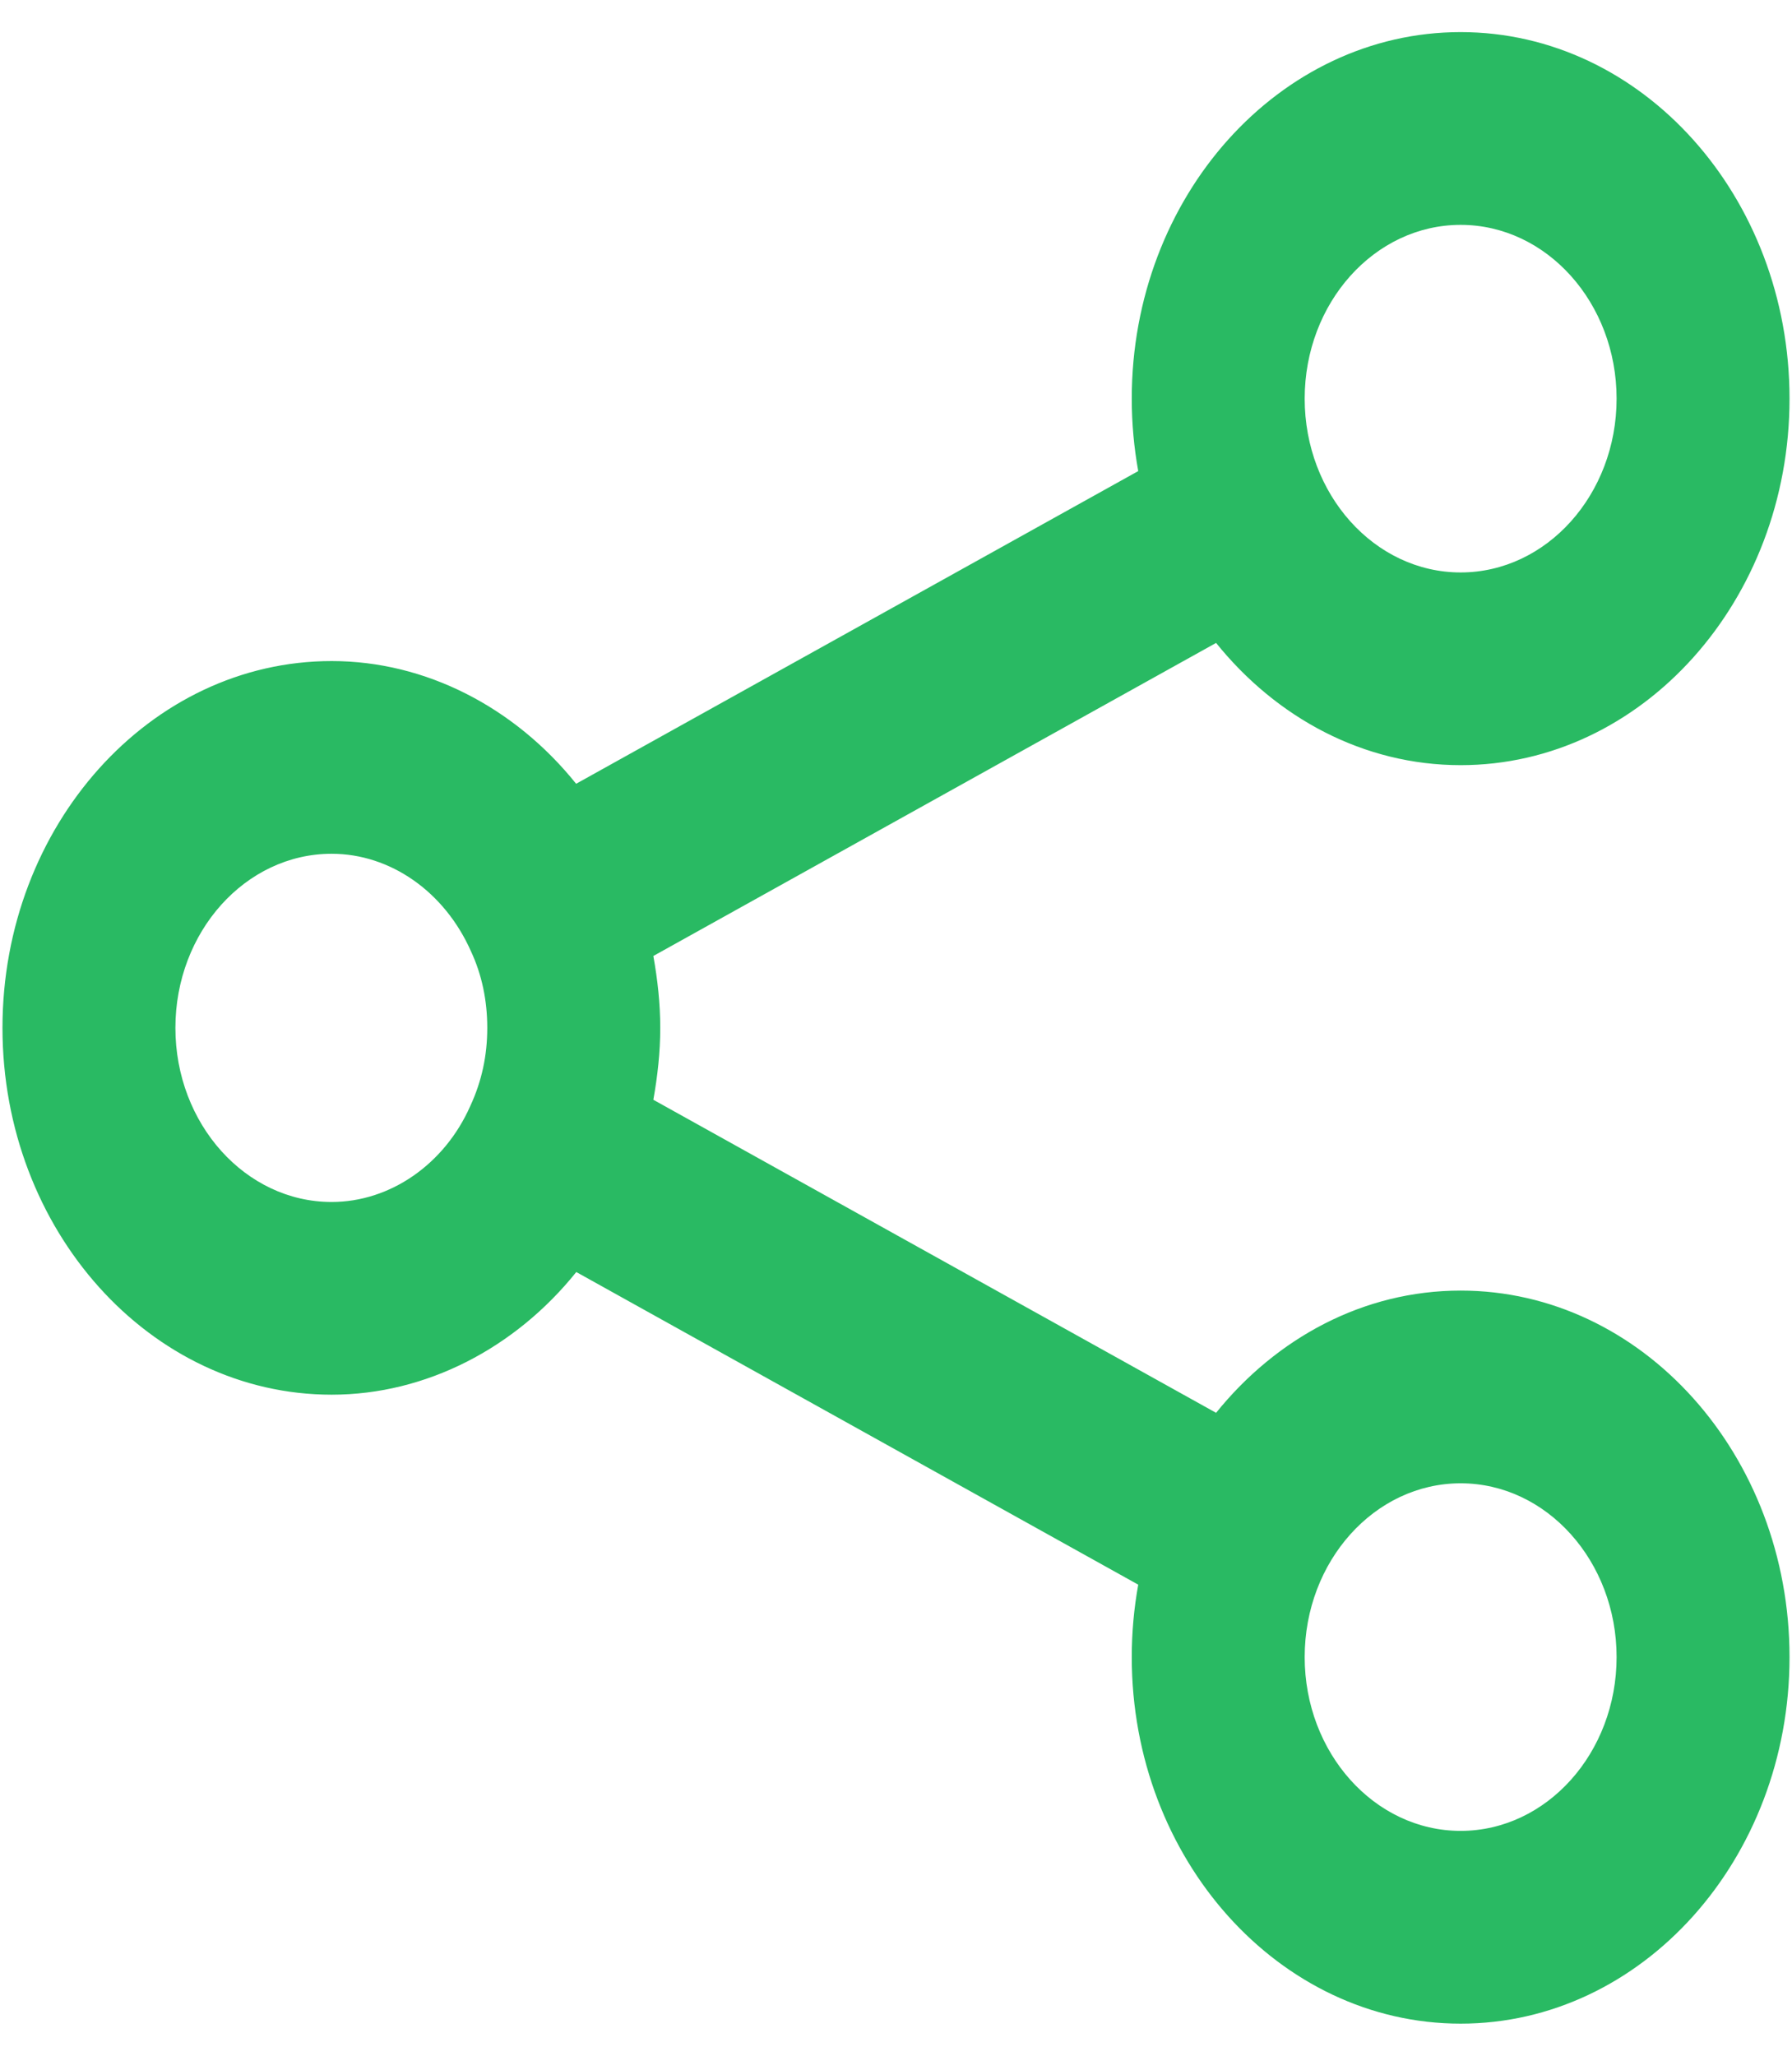 <svg width="34" height="39" viewBox="0 0 34 39" fill="none" xmlns="http://www.w3.org/2000/svg">
<path d="M27.713 24.484C25.87 24.484 24.217 25.384 23.073 26.803L12.396 20.864C12.476 20.417 12.527 19.961 12.527 19.5C12.527 19.038 12.476 18.581 12.396 18.136L23.073 12.197C24.217 13.617 25.87 14.516 27.713 14.516C31.154 14.516 33.953 11.397 33.953 7.563C33.953 3.729 31.154 0.609 27.713 0.609C24.272 0.609 21.473 3.729 21.473 7.563C21.473 8.033 21.516 8.493 21.596 8.937L10.931 14.869C9.767 13.419 8.078 12.541 6.292 12.541C2.849 12.541 0.047 15.663 0.047 19.5C0.047 23.337 2.849 26.459 6.292 26.459C8.083 26.459 9.776 25.575 10.934 24.132L21.596 30.063C21.516 30.507 21.473 30.967 21.473 31.437C21.473 35.271 24.272 38.391 27.713 38.391C31.154 38.391 33.953 35.271 33.953 31.437C33.953 27.603 31.154 24.484 27.713 24.484ZM27.713 4.266C29.344 4.266 30.672 5.745 30.672 7.563C30.672 9.381 29.344 10.86 27.713 10.86C26.081 10.86 24.754 9.381 24.754 7.563C24.754 5.745 26.081 4.266 27.713 4.266ZM6.292 22.803C4.658 22.803 3.328 21.321 3.328 19.5C3.328 17.679 4.658 16.197 6.292 16.197C7.401 16.197 8.433 16.911 8.937 18.05C9.142 18.49 9.245 18.978 9.245 19.5C9.245 20.022 9.142 20.51 8.922 20.984C8.433 22.089 7.401 22.803 6.292 22.803ZM27.713 34.734C26.081 34.734 24.754 33.255 24.754 31.437C24.754 29.619 26.081 28.14 27.713 28.14C29.344 28.14 30.672 29.619 30.672 31.437C30.672 33.255 29.344 34.734 27.713 34.734Z" fill="#29BA63"/>
</svg>
